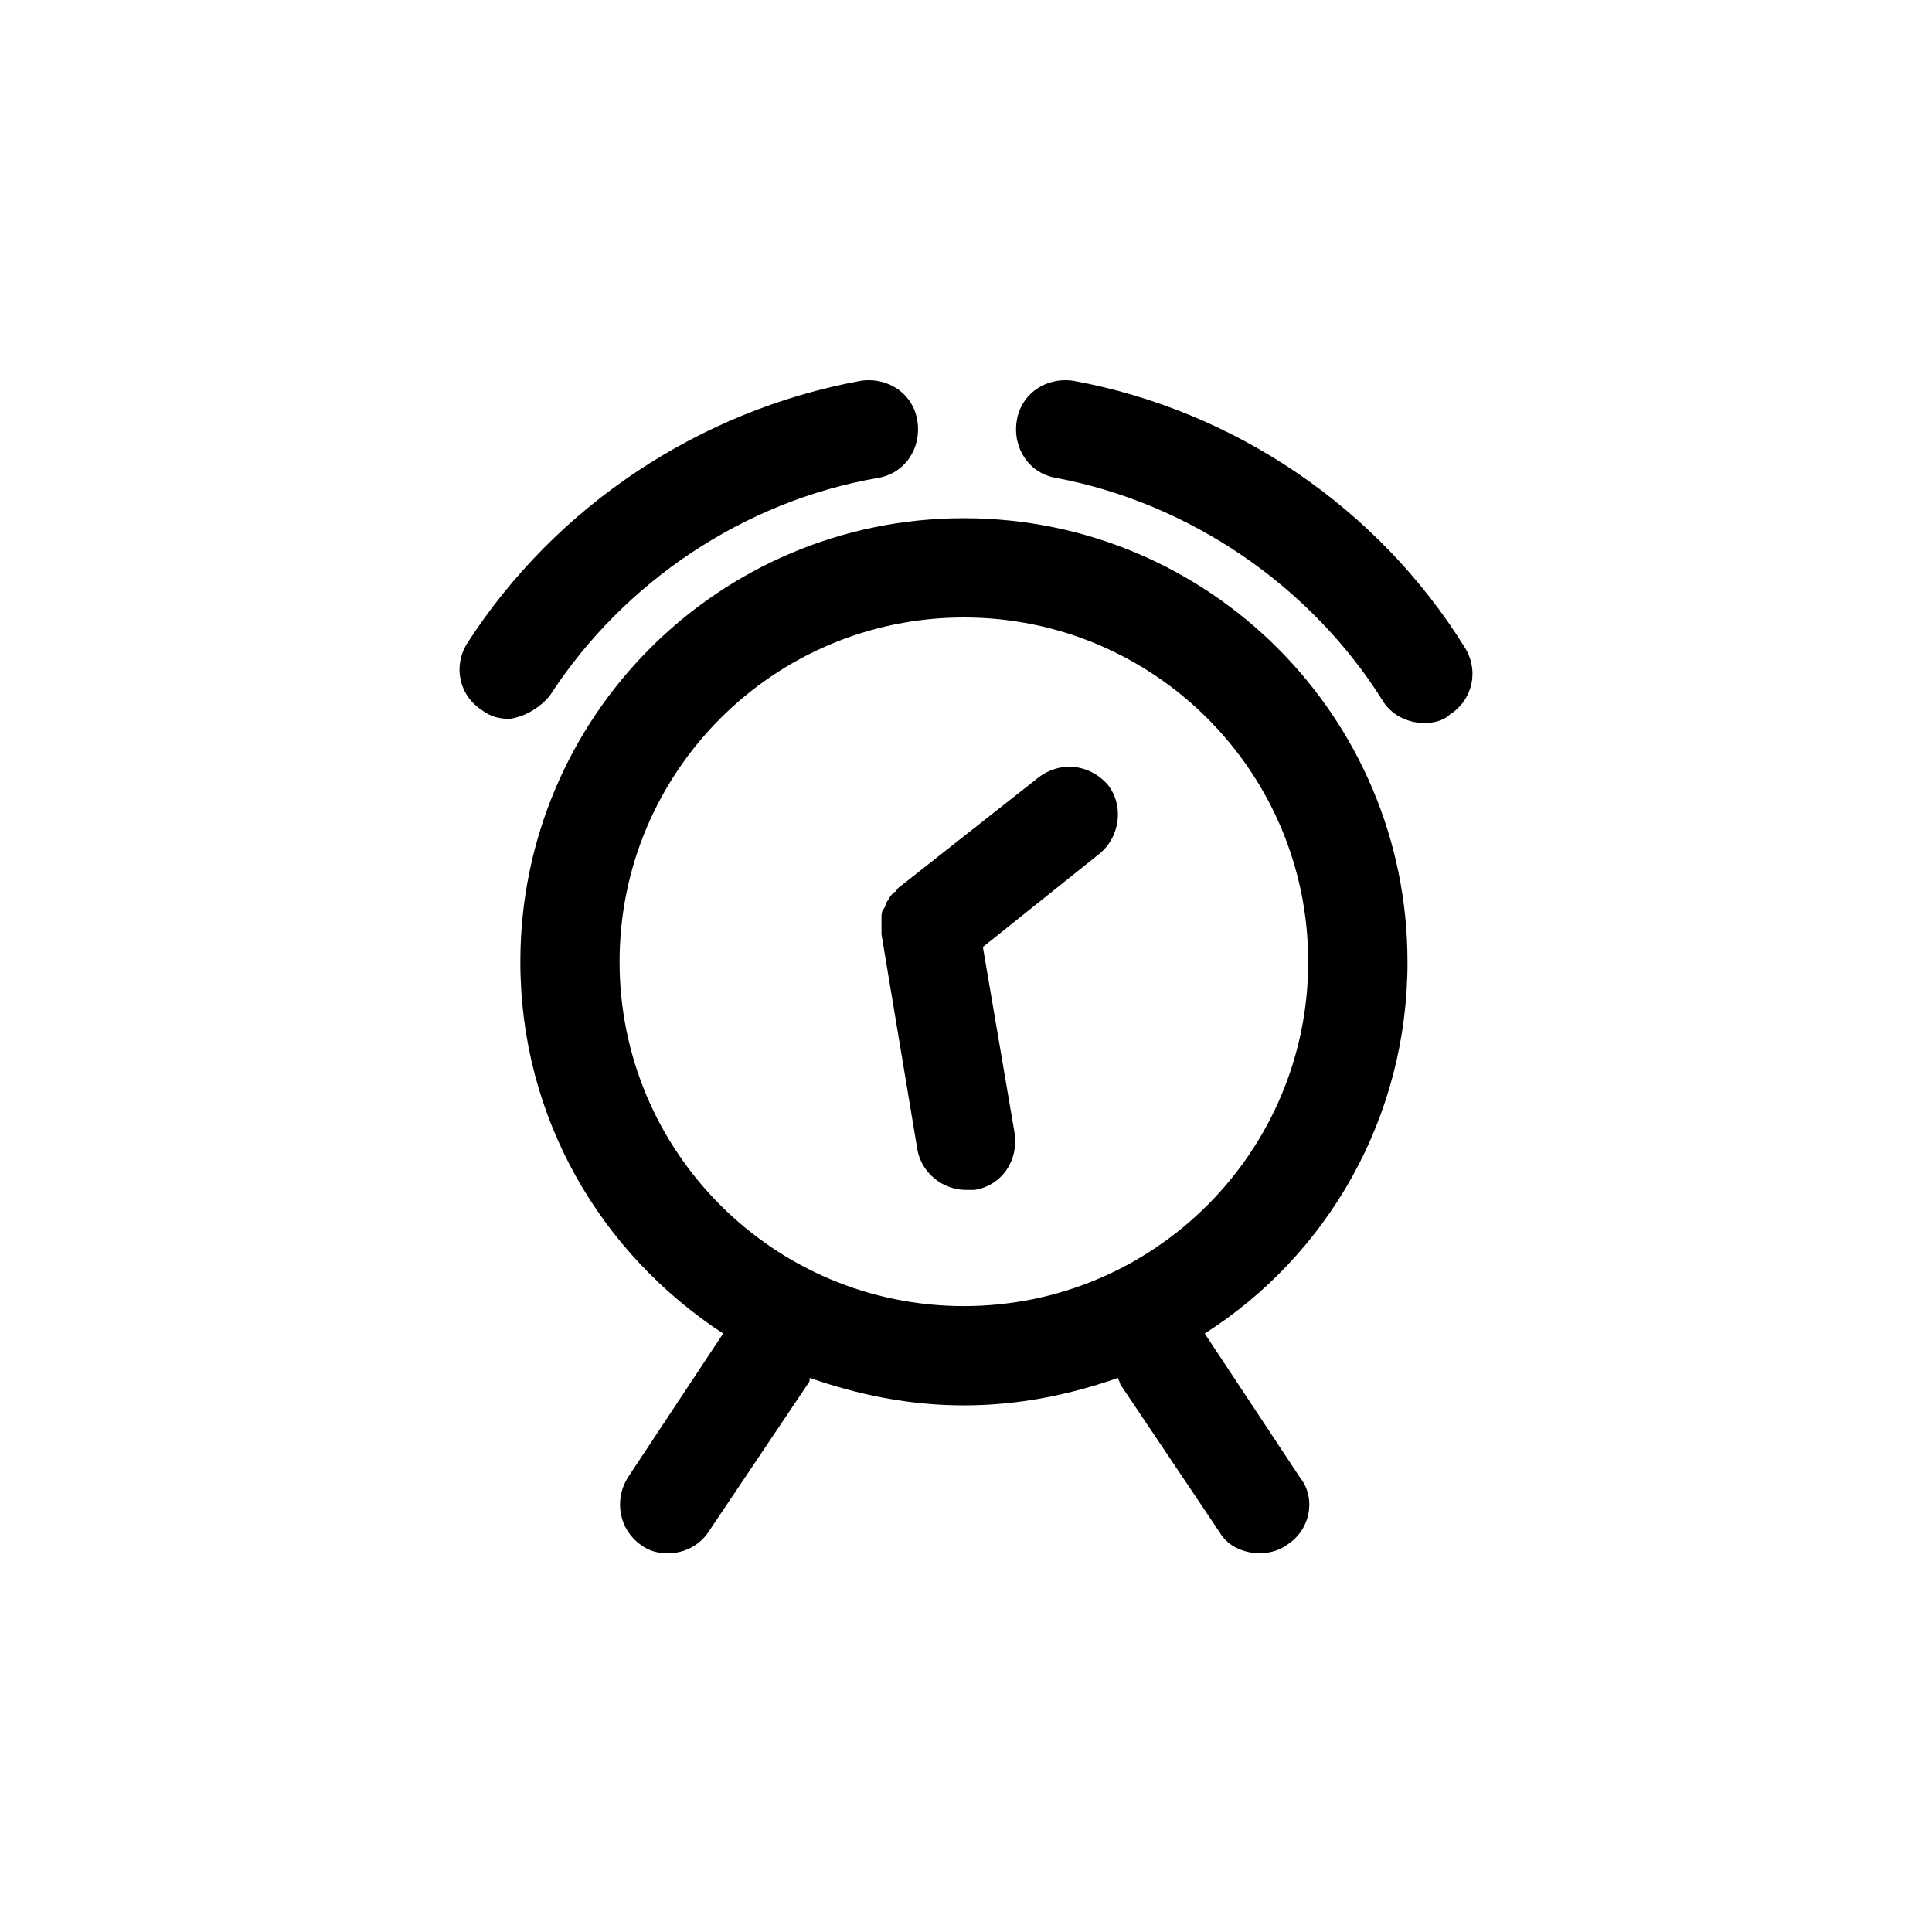 <?xml version="1.0" encoding="UTF-8"?>
<!-- The Best Svg Icon site in the world: iconSvg.co, Visit us! https://iconsvg.co -->
<svg fill="#000000" width="800px" height="800px" version="1.1" viewBox="144 144 512 512" xmlns="http://www.w3.org/2000/svg">
 <g>
  <path d="m517 398.88c0-64.934-52.621-117.55-117.55-117.55s-117.55 52.621-117.55 117.55c0 41.426 21.273 77.25 53.738 98.523l-25.191 38.066c-3.918 6.156-2.238 13.996 3.359 17.914 2.238 1.68 4.477 2.238 7.277 2.238 4.477 0 8.398-2.238 10.637-5.598l26.309-39.184c0.559-0.559 0.559-1.121 0.559-1.68 12.875 4.477 26.309 7.277 40.863 7.277s27.988-2.801 40.863-7.277c0 0.559 0.559 1.121 0.559 1.68l26.309 39.184c2.238 3.918 6.719 5.598 10.637 5.598 2.238 0 5.039-0.559 7.277-2.238 6.156-3.918 7.836-12.316 3.359-17.914l-25.191-38.066c32.473-20.711 53.746-57.098 53.746-98.523zm-117.56 91.246c-50.383 0-91.246-40.863-91.246-91.246 0-50.383 40.863-91.246 91.246-91.246s91.246 40.863 91.246 91.246c0 50.383-40.863 91.246-91.246 91.246z"/>
  <path d="m419.03 350.18-36.945 29.109c-0.559 0.559-0.559 1.121-1.121 1.121-0.559 0.559-1.121 1.121-1.68 2.238-0.559 0.559-0.559 1.68-1.121 2.238-0.559 0.559-0.559 1.68-0.559 2.238v2.801 1.68l9.516 57.098c1.121 6.156 6.719 10.637 12.875 10.637h2.238c7.277-1.121 11.754-7.836 10.637-15.113l-8.398-49.262 30.789-24.629c5.598-4.477 6.719-12.875 2.238-18.473-5.035-5.602-12.871-6.16-18.469-1.684z"/>
  <path d="m289.72 328.34c19.594-30.23 51.5-51.5 86.766-57.656 7.277-1.121 11.754-7.836 10.637-15.113-1.121-7.277-7.836-11.754-15.113-10.637-42.543 7.836-80.609 33.027-104.12 69.414-3.918 6.156-2.238 13.996 3.918 17.914 2.238 1.68 4.477 2.238 7.277 2.238 3.922-0.559 7.84-2.801 10.637-6.16z"/>
  <path d="m532.11 315.47c-22.953-36.945-61.016-62.695-103.56-70.535-7.277-1.121-13.996 3.359-15.113 10.637-1.121 7.277 3.359 13.996 10.637 15.113 35.266 6.719 67.176 28.551 86.207 58.777 2.238 3.918 6.719 6.156 11.195 6.156 2.238 0 5.039-0.559 6.719-2.238 6.156-3.914 7.836-11.75 3.918-17.91z"/>
 </g>
</svg>